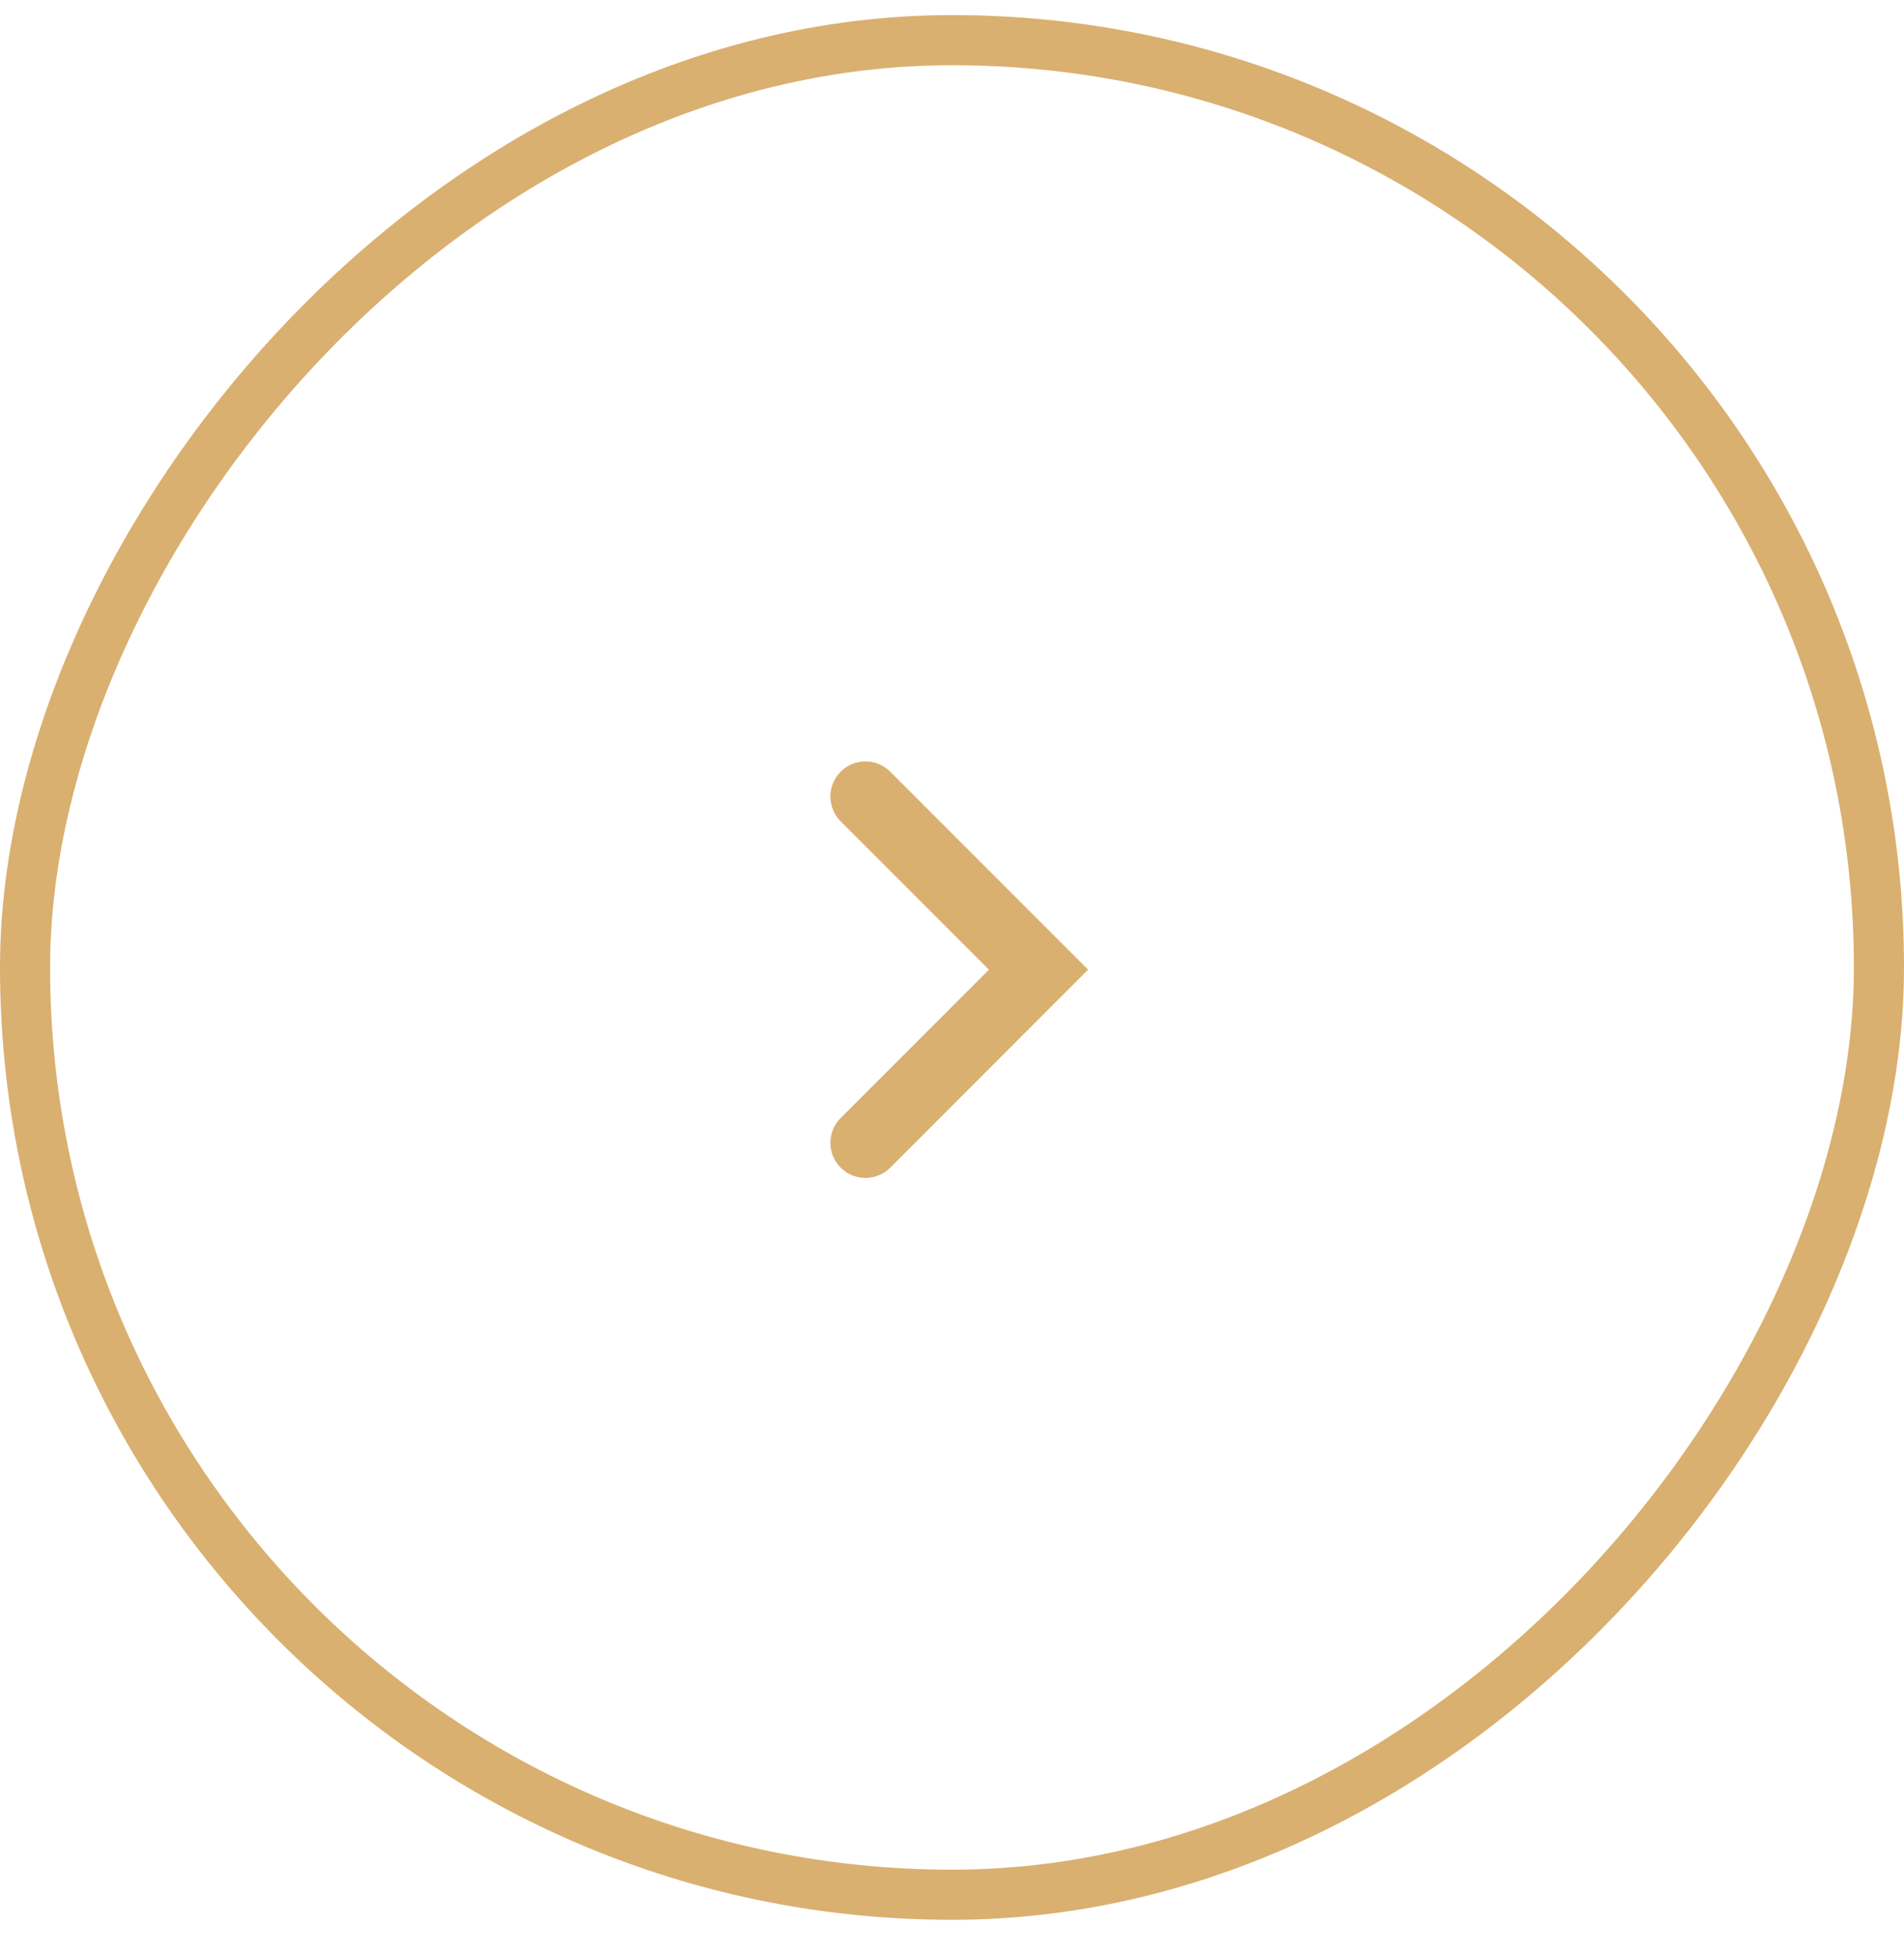 <?xml version="1.0" encoding="UTF-8"?> <svg xmlns="http://www.w3.org/2000/svg" width="38" height="39" viewBox="0 0 38 39" fill="none"><rect x="-0.5" y="0.5" width="37" height="37" rx="18.5" transform="matrix(-1 0 0 1 37 0.301)" stroke="#D9B070"></rect><path d="M17.273 15.891L20.727 19.345L17.273 22.8" stroke="#D9B070" stroke-width="1.4" stroke-linecap="round"></path></svg> 
